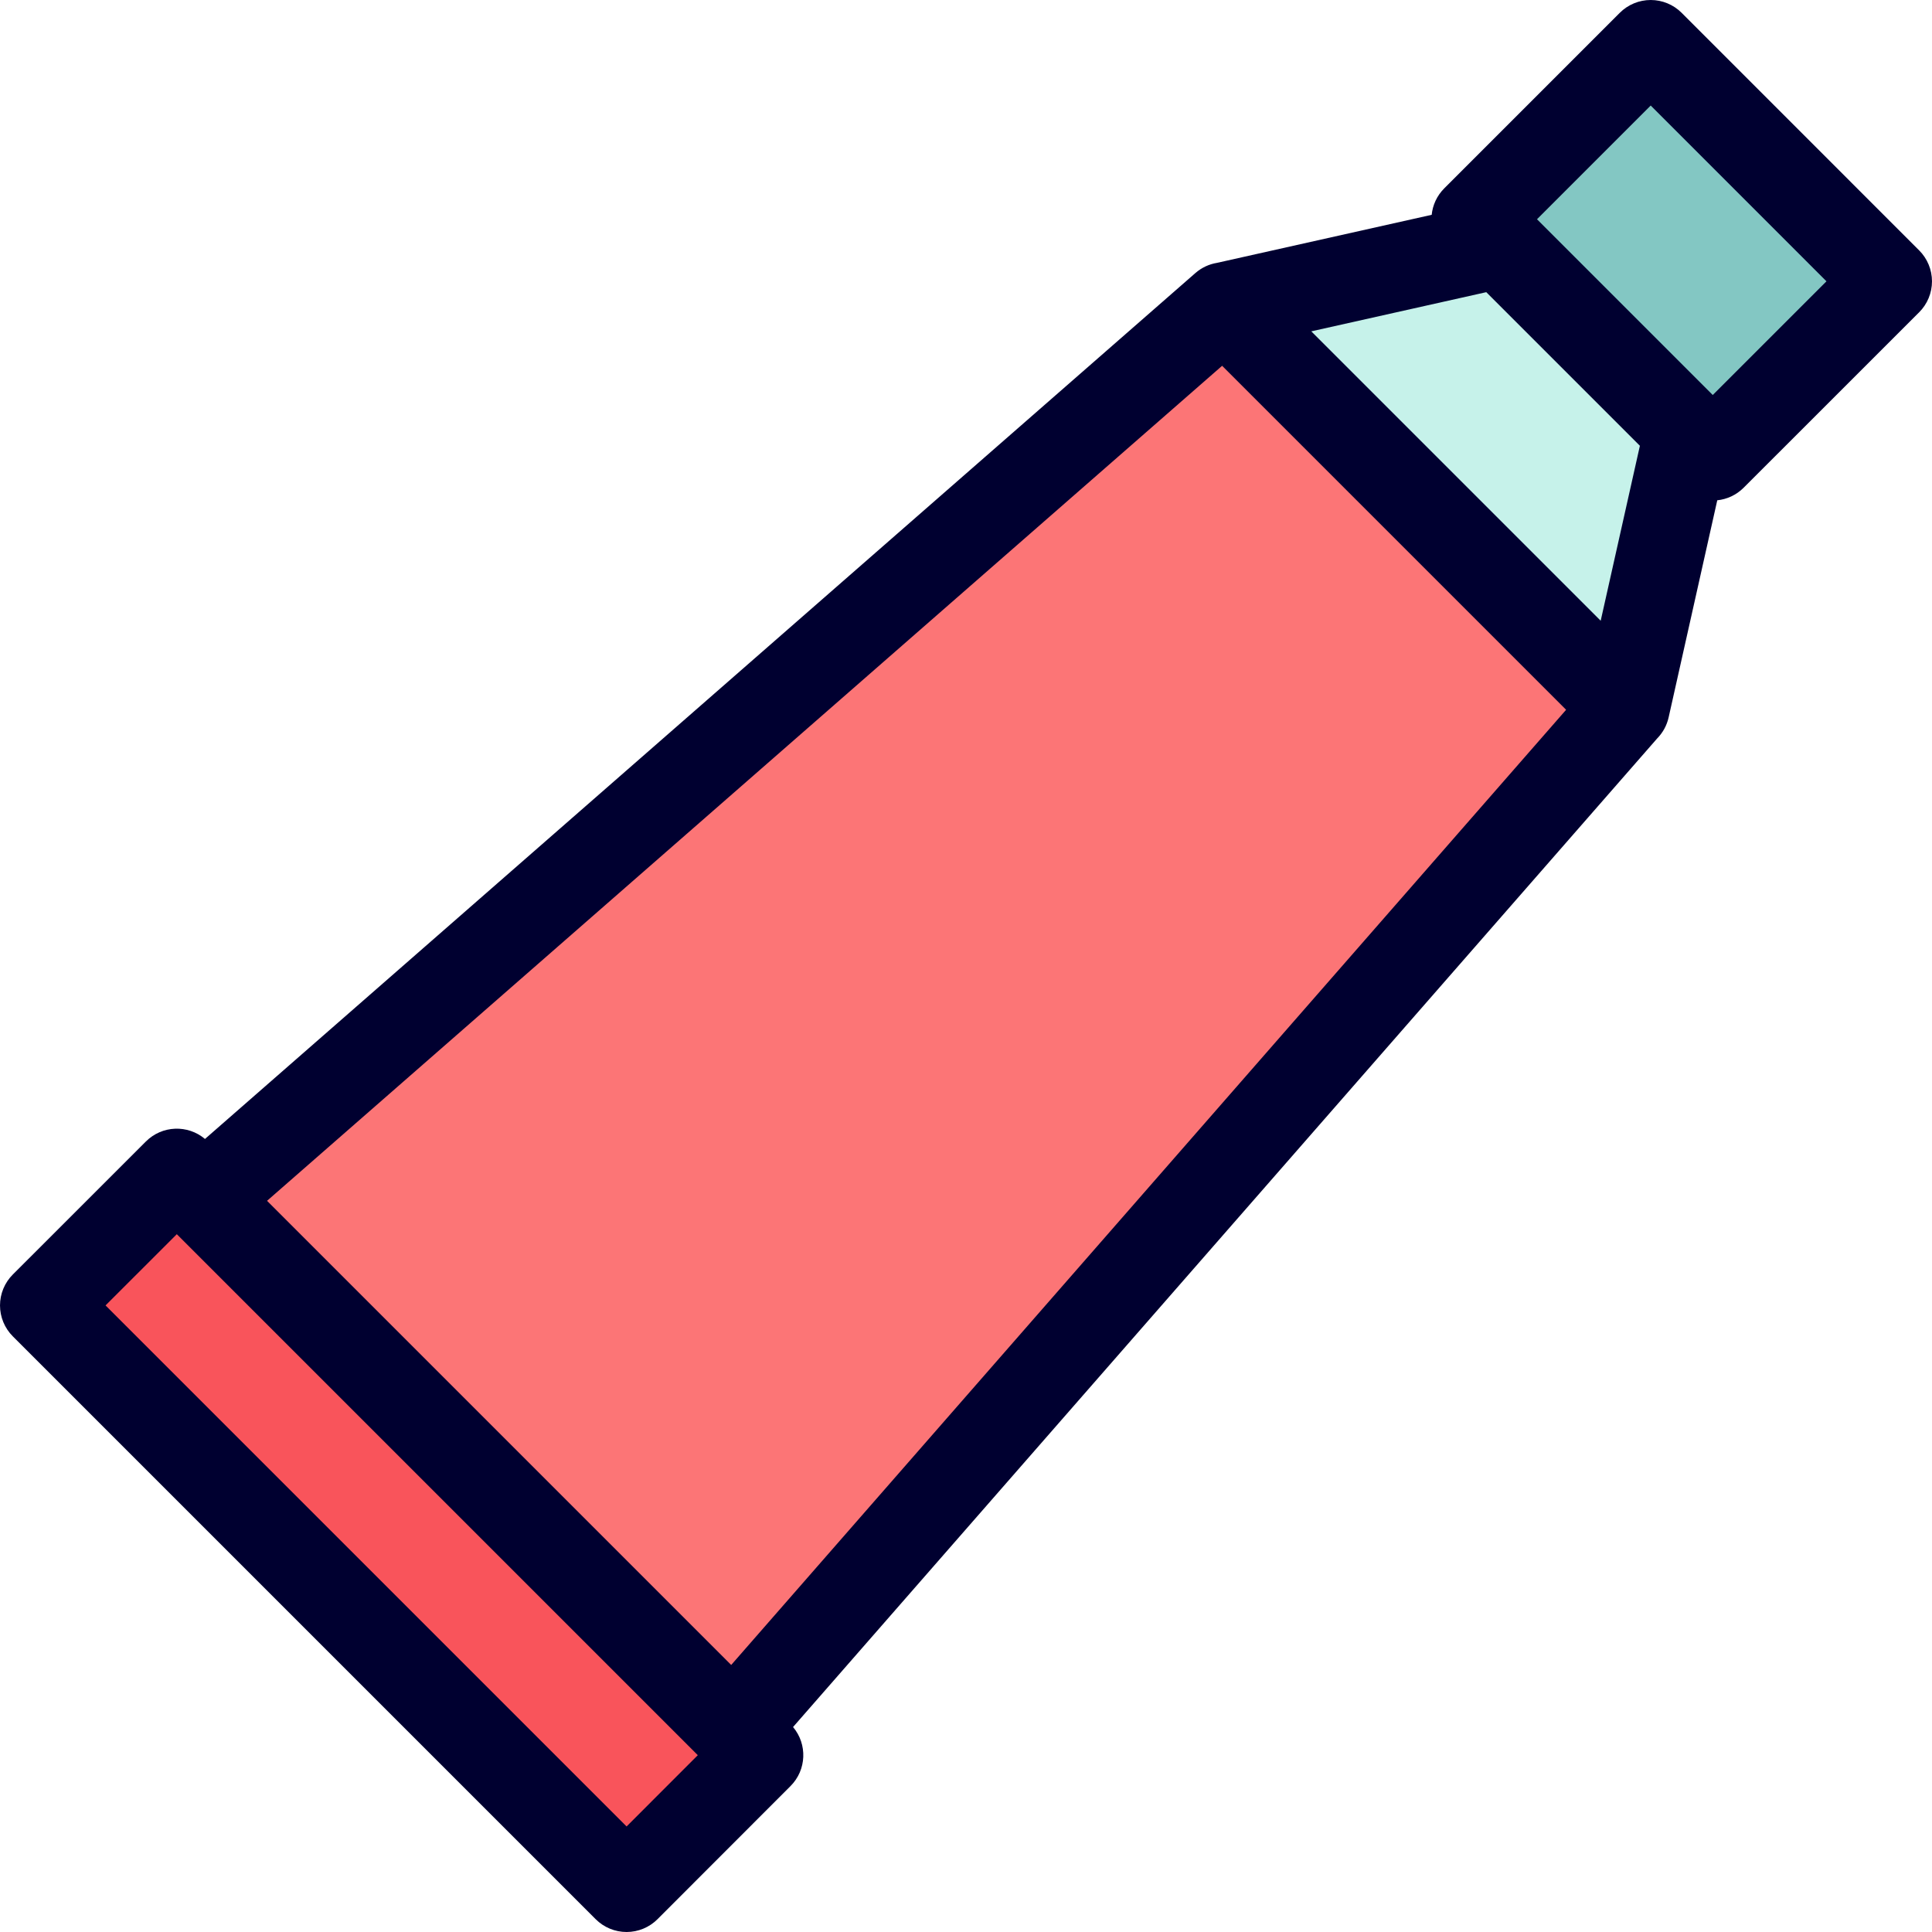 <?xml version="1.0" encoding="iso-8859-1"?>
<!-- Uploaded to: SVG Repo, www.svgrepo.com, Generator: SVG Repo Mixer Tools -->
<svg height="800px" width="800px" version="1.1" id="Layer_1" xmlns="http://www.w3.org/2000/svg" xmlns:xlink="http://www.w3.org/1999/xlink" 
	 viewBox="0 0 512 512" xml:space="preserve">
<path style="fill:#C6F2EA;" d="M448.449,114.251l-16.391,73.127c-0.012-0.012-85.993-20.472-85.993-20.472L325.582,80.89
	l73.139-16.368l41.246,8.483L448.449,114.251z"/>
<polygon style="fill:#83C7C3;" points="438.615,11.377 392.095,57.897 455.052,120.854 501.571,74.346 "/>
<path style="fill:#FC7576;" d="M325.582,80.89l106.464,106.476L195.499,457.97l-86.642-53.879L54.979,317.45
	C54.979,317.45,325.559,80.879,325.582,80.89z"/>
<polygon style="fill:#F9545B;" points="202.461,464.931 48.017,310.488 12.745,345.737 167.212,500.203 "/>
<path style="fill:#000030;" d="M508.605,66.364L445.648,3.394C443.475,1.221,440.529,0,437.456,0c-0.001,0-0.001,0-0.001,0
	c-3.072,0-6.018,1.221-8.191,3.393l-46.518,46.518c-1.962,1.962-3.073,4.454-3.333,7.016L322.518,69.66
	c-2.063,0.338-4.057,1.239-5.737,2.709L54.321,301.836c-4.549-3.842-11.363-3.62-15.653,0.666l-35.27,35.255
	c-2.173,2.172-3.395,5.119-3.395,8.192c0,3.072,1.221,6.019,3.393,8.192l154.468,154.467c2.173,2.173,5.121,3.393,8.193,3.393
	c3.073,0,6.02-1.222,8.192-3.396l35.248-35.278c4.282-4.287,4.507-11.095,0.671-15.644l228.974-261.957
	c1.5-1.52,2.58-3.451,3.062-5.609l12.89-57.535c2.552-0.264,5.033-1.374,6.99-3.329l46.52-46.504
	c2.172-2.172,3.394-5.118,3.394-8.191C511.996,71.483,510.777,68.536,508.605,66.364z M166.051,484.031L27.97,345.951l18.885-18.877
	l138.069,138.068L166.051,484.031z M193.775,441.231L70.771,318.227L323.875,96.939l91.16,91.161L193.775,441.231z M424.2,164.503
	l-76.695-76.695l46.376-10.379l40.707,40.707L424.2,164.503z M453.895,104.678l-46.576-46.576l30.137-30.136l46.575,46.586
	L453.895,104.678z"/>
</svg>